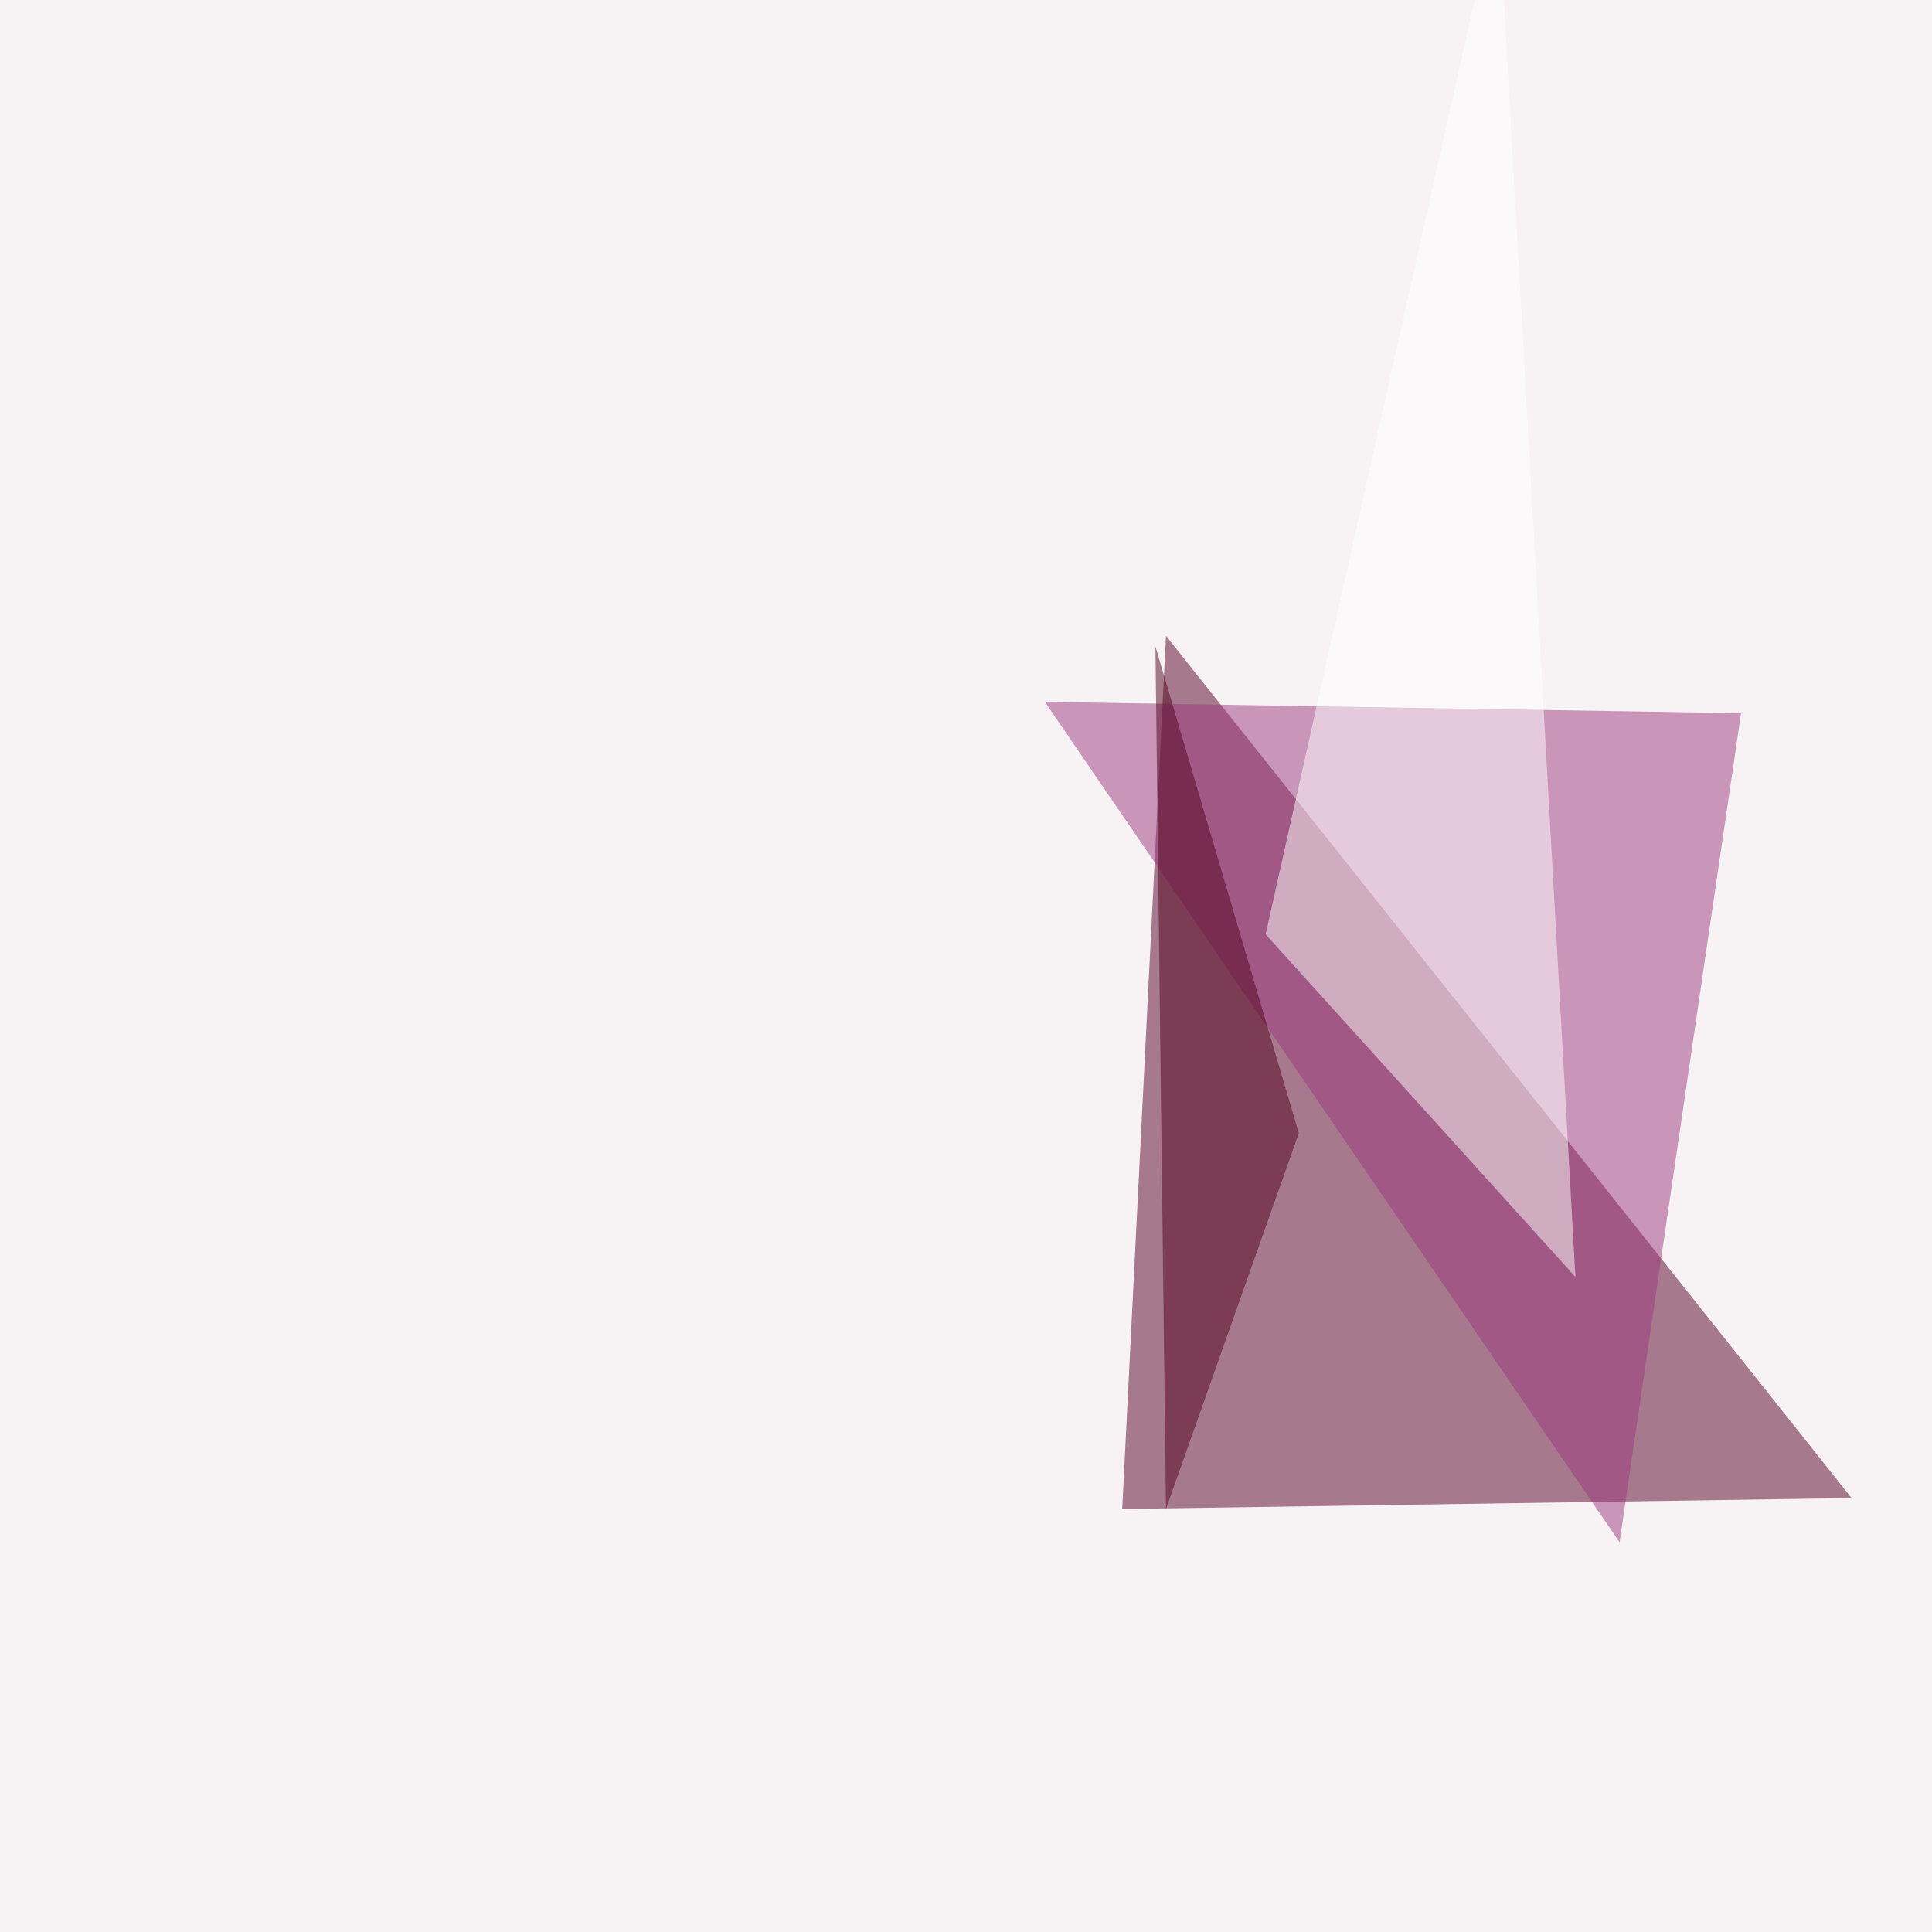 <svg xmlns="http://www.w3.org/2000/svg" width="512" height="512"><filter id="a"><feGaussianBlur stdDeviation="55"/></filter><rect width="100%" height="100%" fill="#f7f3f5"/><g filter="url(#a)"><g fill-opacity=".5"><path fill="#580026" d="M490.7 397l-193.3 2.9L309 168.5z"/><path fill="#9c387c" d="M276.9 186l184.5 3-32.2 219.7z"/><path fill="#fff" d="M417.5 338.4L397-27.8l-61.6 275.4z"/><path fill="#50001d" d="M309 399.9l35.2-99.6-38-129z"/></g></g></svg>